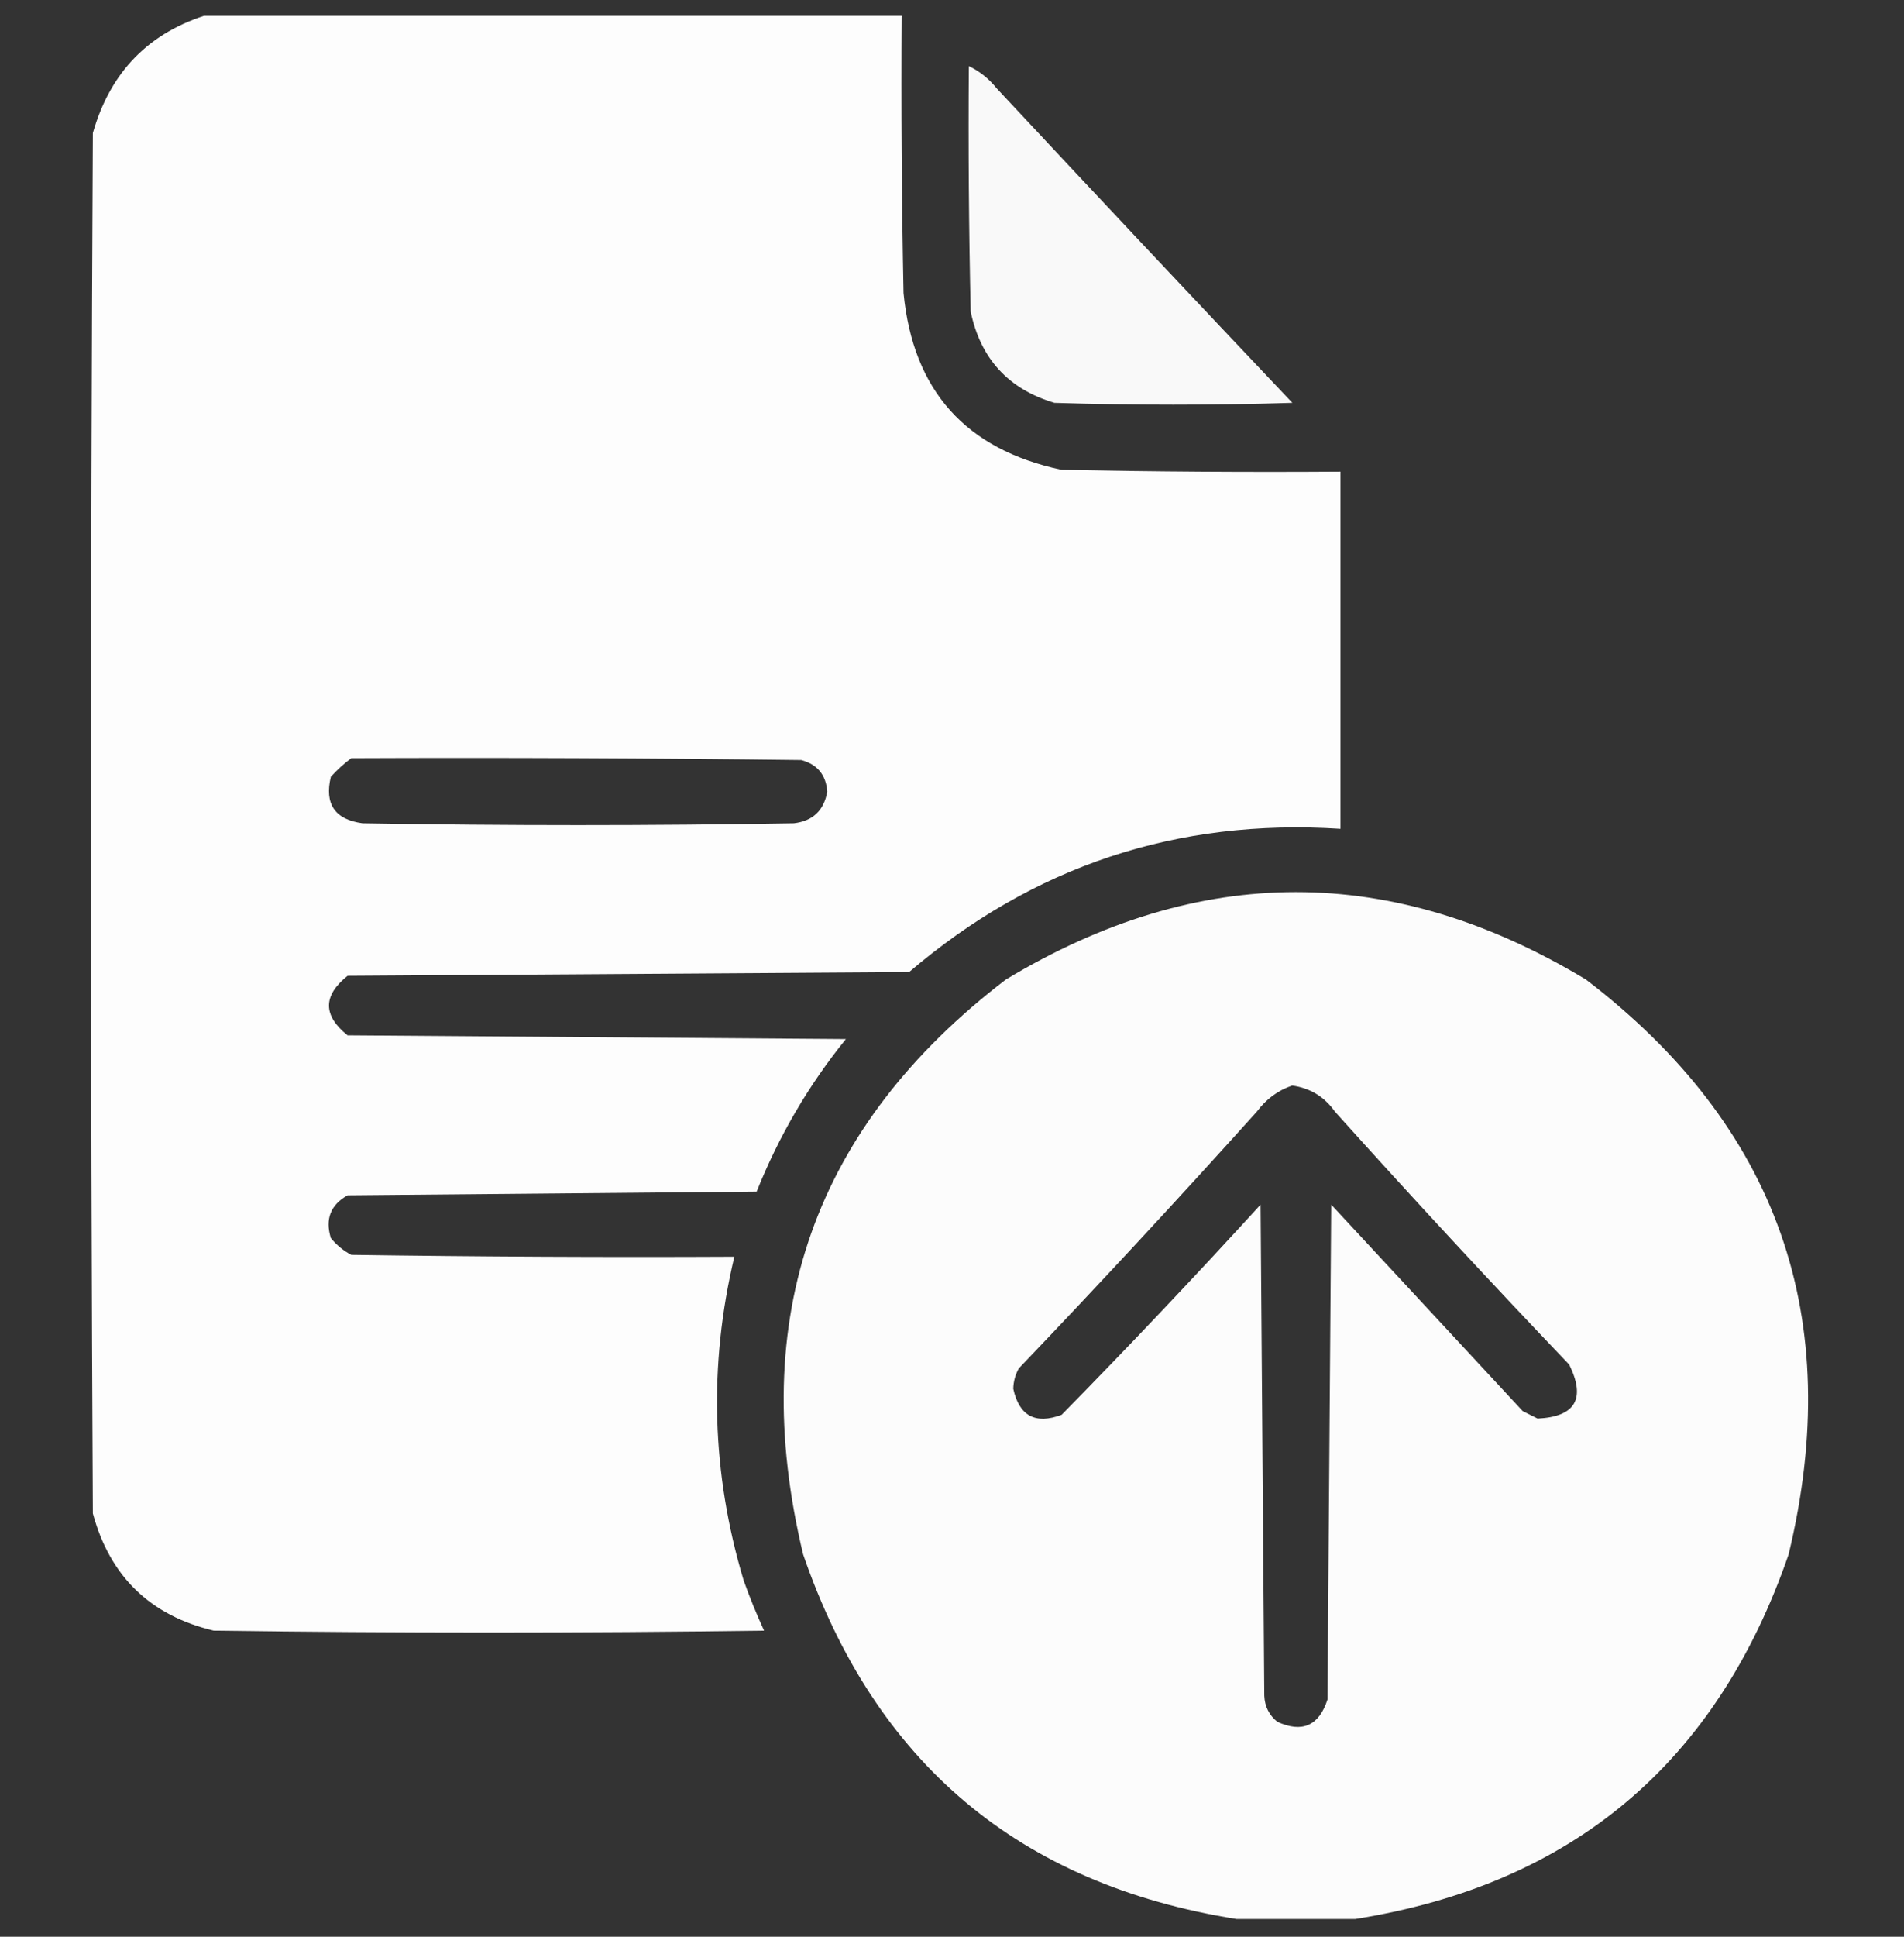 <svg width="60" height="61" viewBox="0 0 60 61" fill="none" xmlns="http://www.w3.org/2000/svg">
<rect x="0" y="0" width="60" height="61" fill="#333333" stroke="none"/>
<g clip-path="url(#clip0_604_5147)">
<path opacity="0.991" fill-rule="evenodd" clip-rule="evenodd" d="M6.617 0.441C13.883 0.441 21.148 0.441 28.414 0.441C28.395 3.371 28.414 6.301 28.473 9.23C28.771 12.302 30.431 14.157 33.453 14.797C36.383 14.855 39.312 14.875 42.242 14.855C42.242 18.605 42.242 22.355 42.242 26.105C37.09 25.772 32.559 27.276 28.648 30.617C22.75 30.656 16.852 30.695 10.953 30.734C10.172 31.359 10.172 31.984 10.953 32.609C16.188 32.648 21.422 32.688 26.656 32.727C25.481 34.178 24.544 35.78 23.844 37.531C19.547 37.57 15.25 37.609 10.953 37.648C10.418 37.946 10.242 38.395 10.426 38.996C10.607 39.216 10.821 39.392 11.07 39.523C15.094 39.582 19.117 39.602 23.141 39.582C22.326 43.005 22.423 46.404 23.434 49.777C23.626 50.316 23.841 50.843 24.078 51.359C18.297 51.438 12.516 51.438 6.734 51.359C4.736 50.884 3.466 49.654 2.926 47.668C2.848 33.176 2.848 18.684 2.926 4.191C3.478 2.253 4.708 1.003 6.617 0.441ZM11.07 23.879C15.797 23.859 20.524 23.879 25.25 23.938C25.756 24.073 26.03 24.405 26.07 24.934C25.964 25.528 25.612 25.86 25.016 25.93C20.484 26.008 15.953 26.008 11.422 25.93C10.552 25.812 10.22 25.323 10.426 24.465C10.629 24.242 10.843 24.047 11.07 23.879Z" fill="white"/>
<path opacity="0.965" fill-rule="evenodd" clip-rule="evenodd" d="M30.531 2.082C30.87 2.244 31.163 2.478 31.41 2.785C34.502 6.097 37.607 9.398 40.726 12.688C38.226 12.766 35.726 12.766 33.226 12.688C31.779 12.255 30.9 11.299 30.589 9.816C30.531 7.239 30.511 4.66 30.531 2.082Z" fill="white"/>
<path opacity="0.984" fill-rule="evenodd" clip-rule="evenodd" d="M42.712 60.441C41.462 60.441 40.212 60.441 38.962 60.441C32.121 59.353 27.57 55.524 25.309 48.957C23.518 41.511 25.647 35.476 31.696 30.852C37.79 27.18 43.884 27.18 49.977 30.852C56.027 35.476 58.156 41.511 56.364 48.957C54.099 55.526 49.548 59.354 42.712 60.441ZM40.72 34.191C41.285 34.269 41.735 34.543 42.067 35.012C44.485 37.703 46.946 40.359 49.45 42.98C49.978 44.055 49.646 44.621 48.454 44.68C48.298 44.602 48.142 44.523 47.985 44.445C45.974 42.277 43.962 40.109 41.95 37.941C41.911 43.137 41.872 48.332 41.833 53.527C41.566 54.354 41.038 54.589 40.251 54.23C39.993 54.02 39.856 53.747 39.841 53.41C39.802 48.254 39.763 43.098 39.724 37.941C37.677 40.184 35.587 42.391 33.454 44.562C32.626 44.871 32.119 44.598 31.931 43.742C31.936 43.512 31.994 43.297 32.106 43.098C34.65 40.438 37.149 37.742 39.606 35.012C39.903 34.615 40.274 34.342 40.72 34.191Z" fill="white"/>
</g>
<defs>
<clipPath id="clip0_604_5147">
<rect width="60" height="60" fill="white" transform="translate(0 0.5)"/>
</clipPath>
</defs>
</svg>
